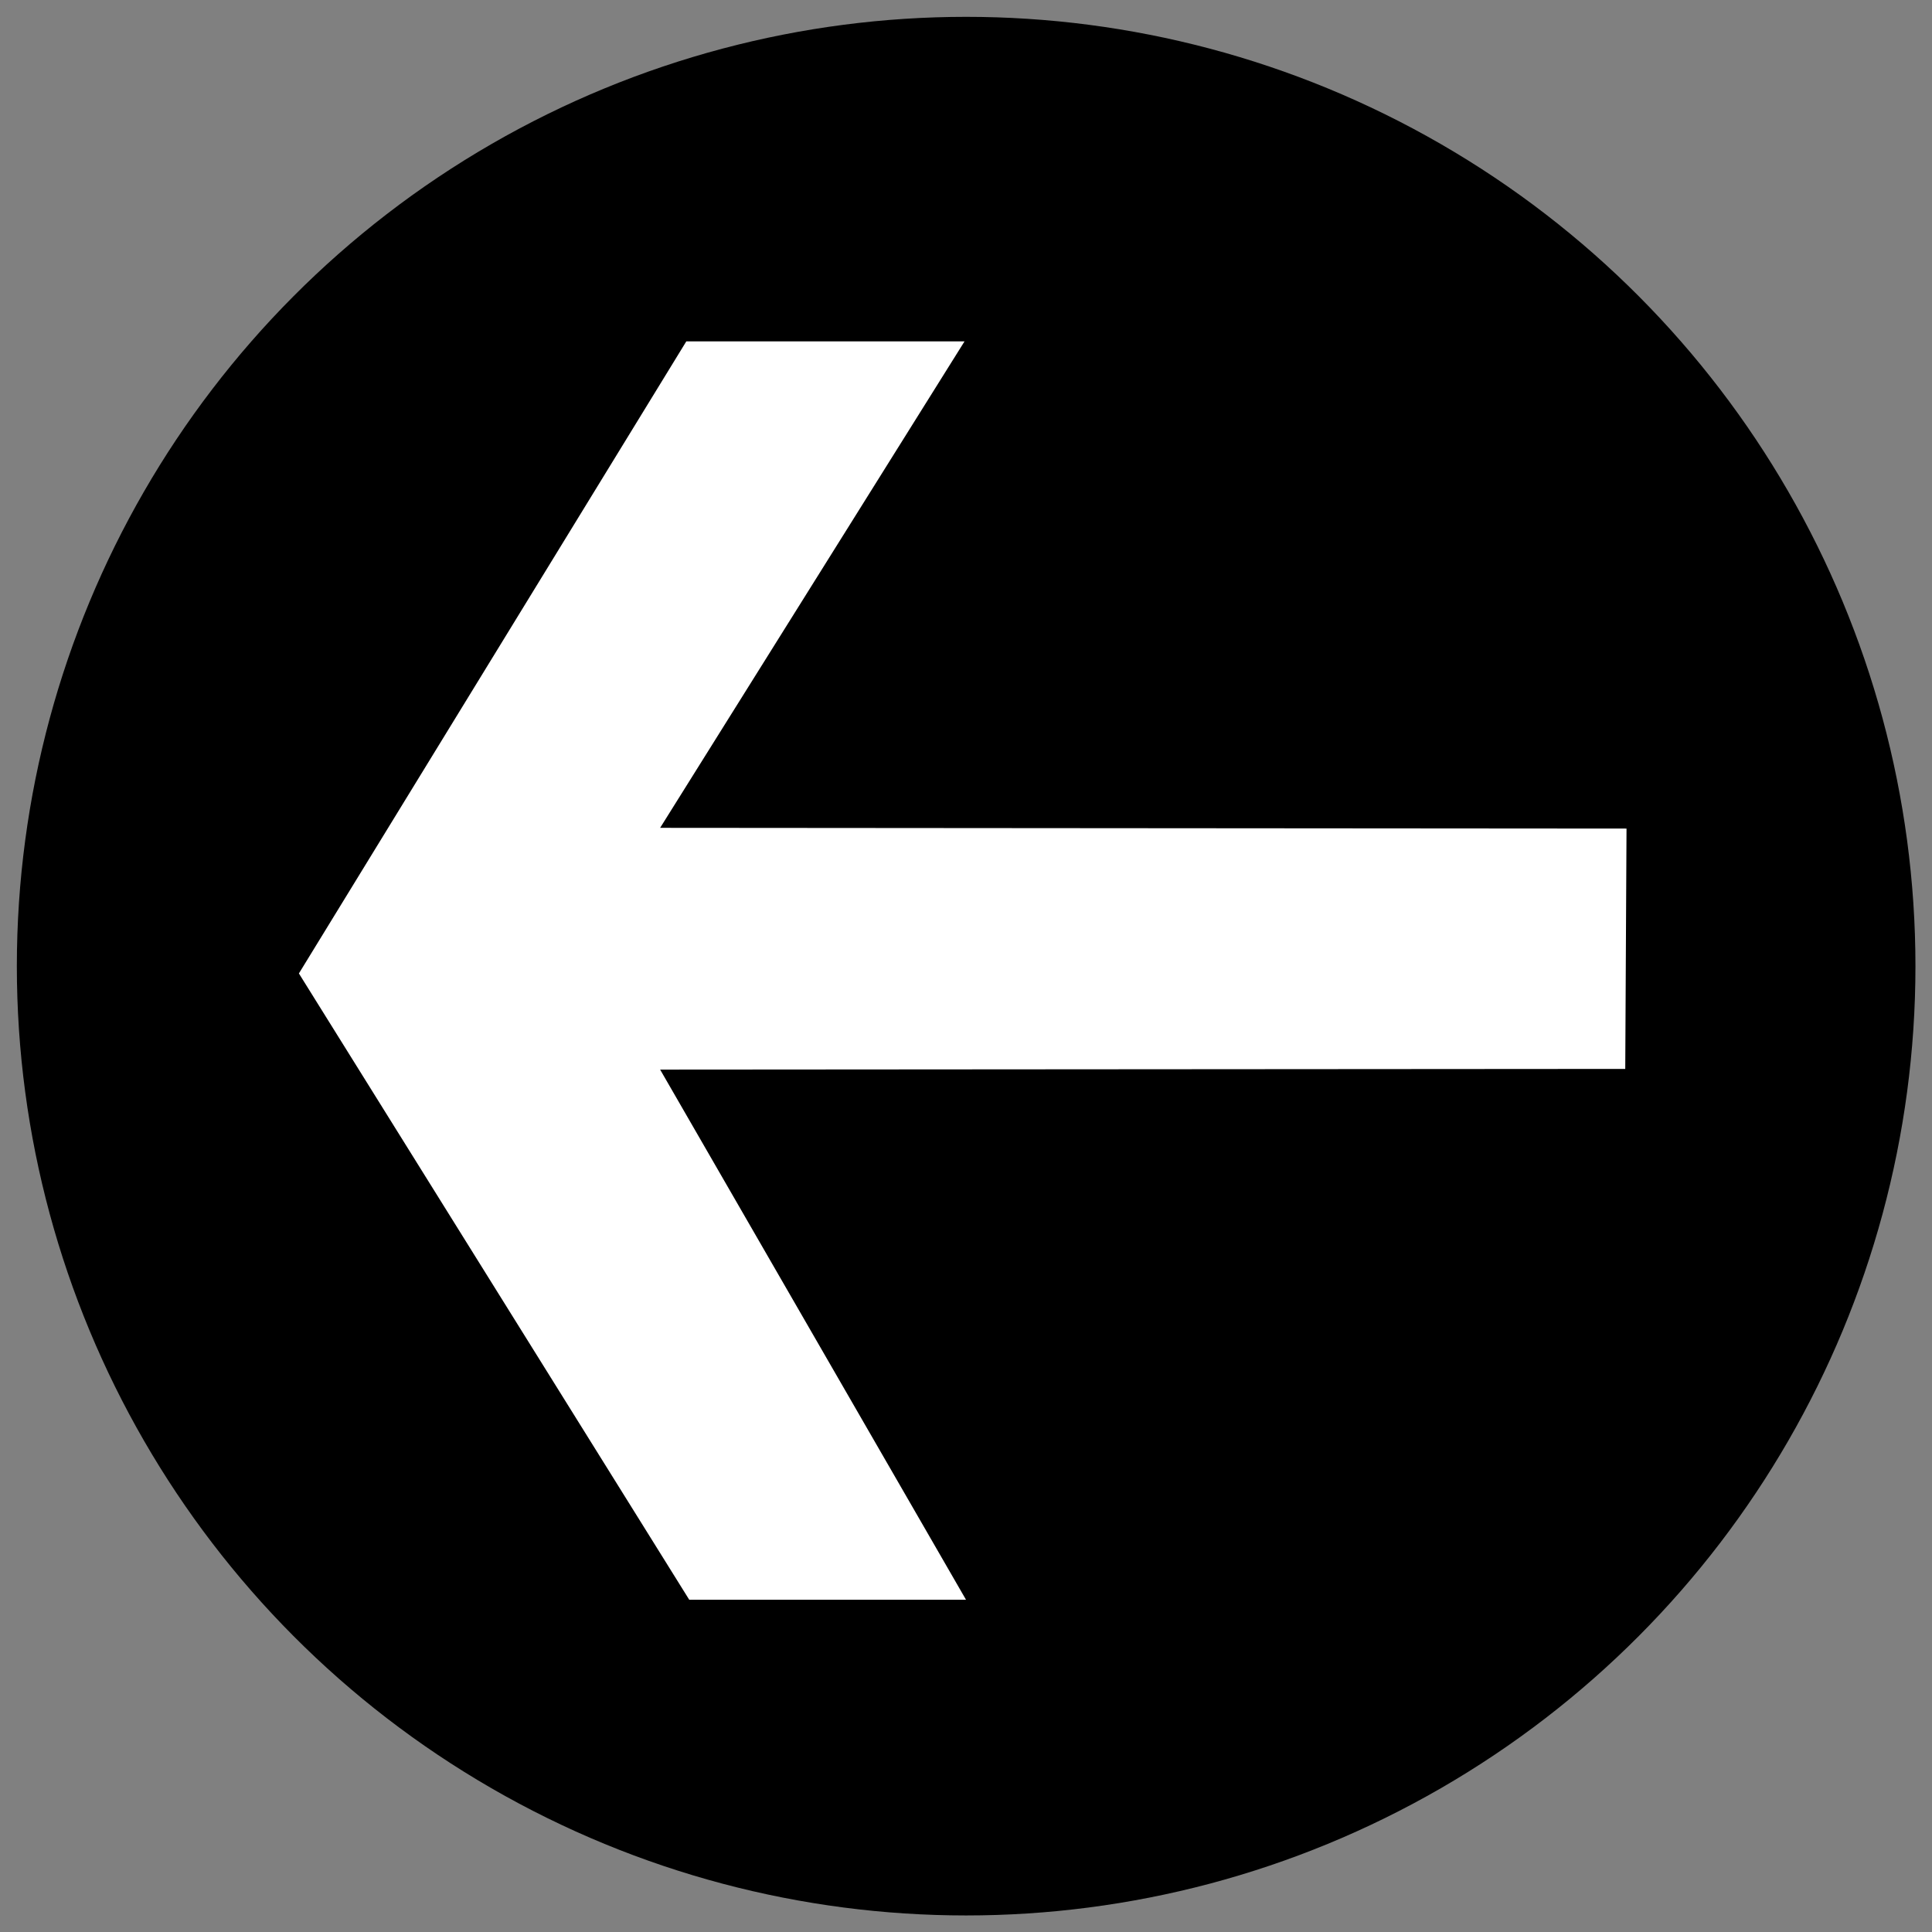 <?xml version="1.0" encoding="utf-8"?>
<!-- Generator: Adobe Illustrator 16.0.3, SVG Export Plug-In . SVG Version: 6.00 Build 0)  -->
<!DOCTYPE svg PUBLIC "-//W3C//DTD SVG 1.1//EN" "http://www.w3.org/Graphics/SVG/1.1/DTD/svg11.dtd">
<svg version="1.1" id="Capa_1" xmlns="http://www.w3.org/2000/svg" xmlns:xlink="http://www.w3.org/1999/xlink" x="0px" y="0px"
	 width="39.686px" height="39.686px" viewBox="0 0 39.686 39.686" enable-background="new 0 0 39.686 39.686" xml:space="preserve">
<rect x="0" y="0" width="39.686" height="39.686" fill="#808080" stroke="none"/>
<g>
	<circle cx="19.846" cy="19.846" r="19.5"/>
	<polygon fill="#FFFFFF" points="14.098,7.012 19.813,7.012 13.56,17.005 33.411,17.02 33.385,21.957 13.56,21.971 19.843,32.861 
		14.158,32.861 6.14,19.996 	"/>
</g>
</svg>
